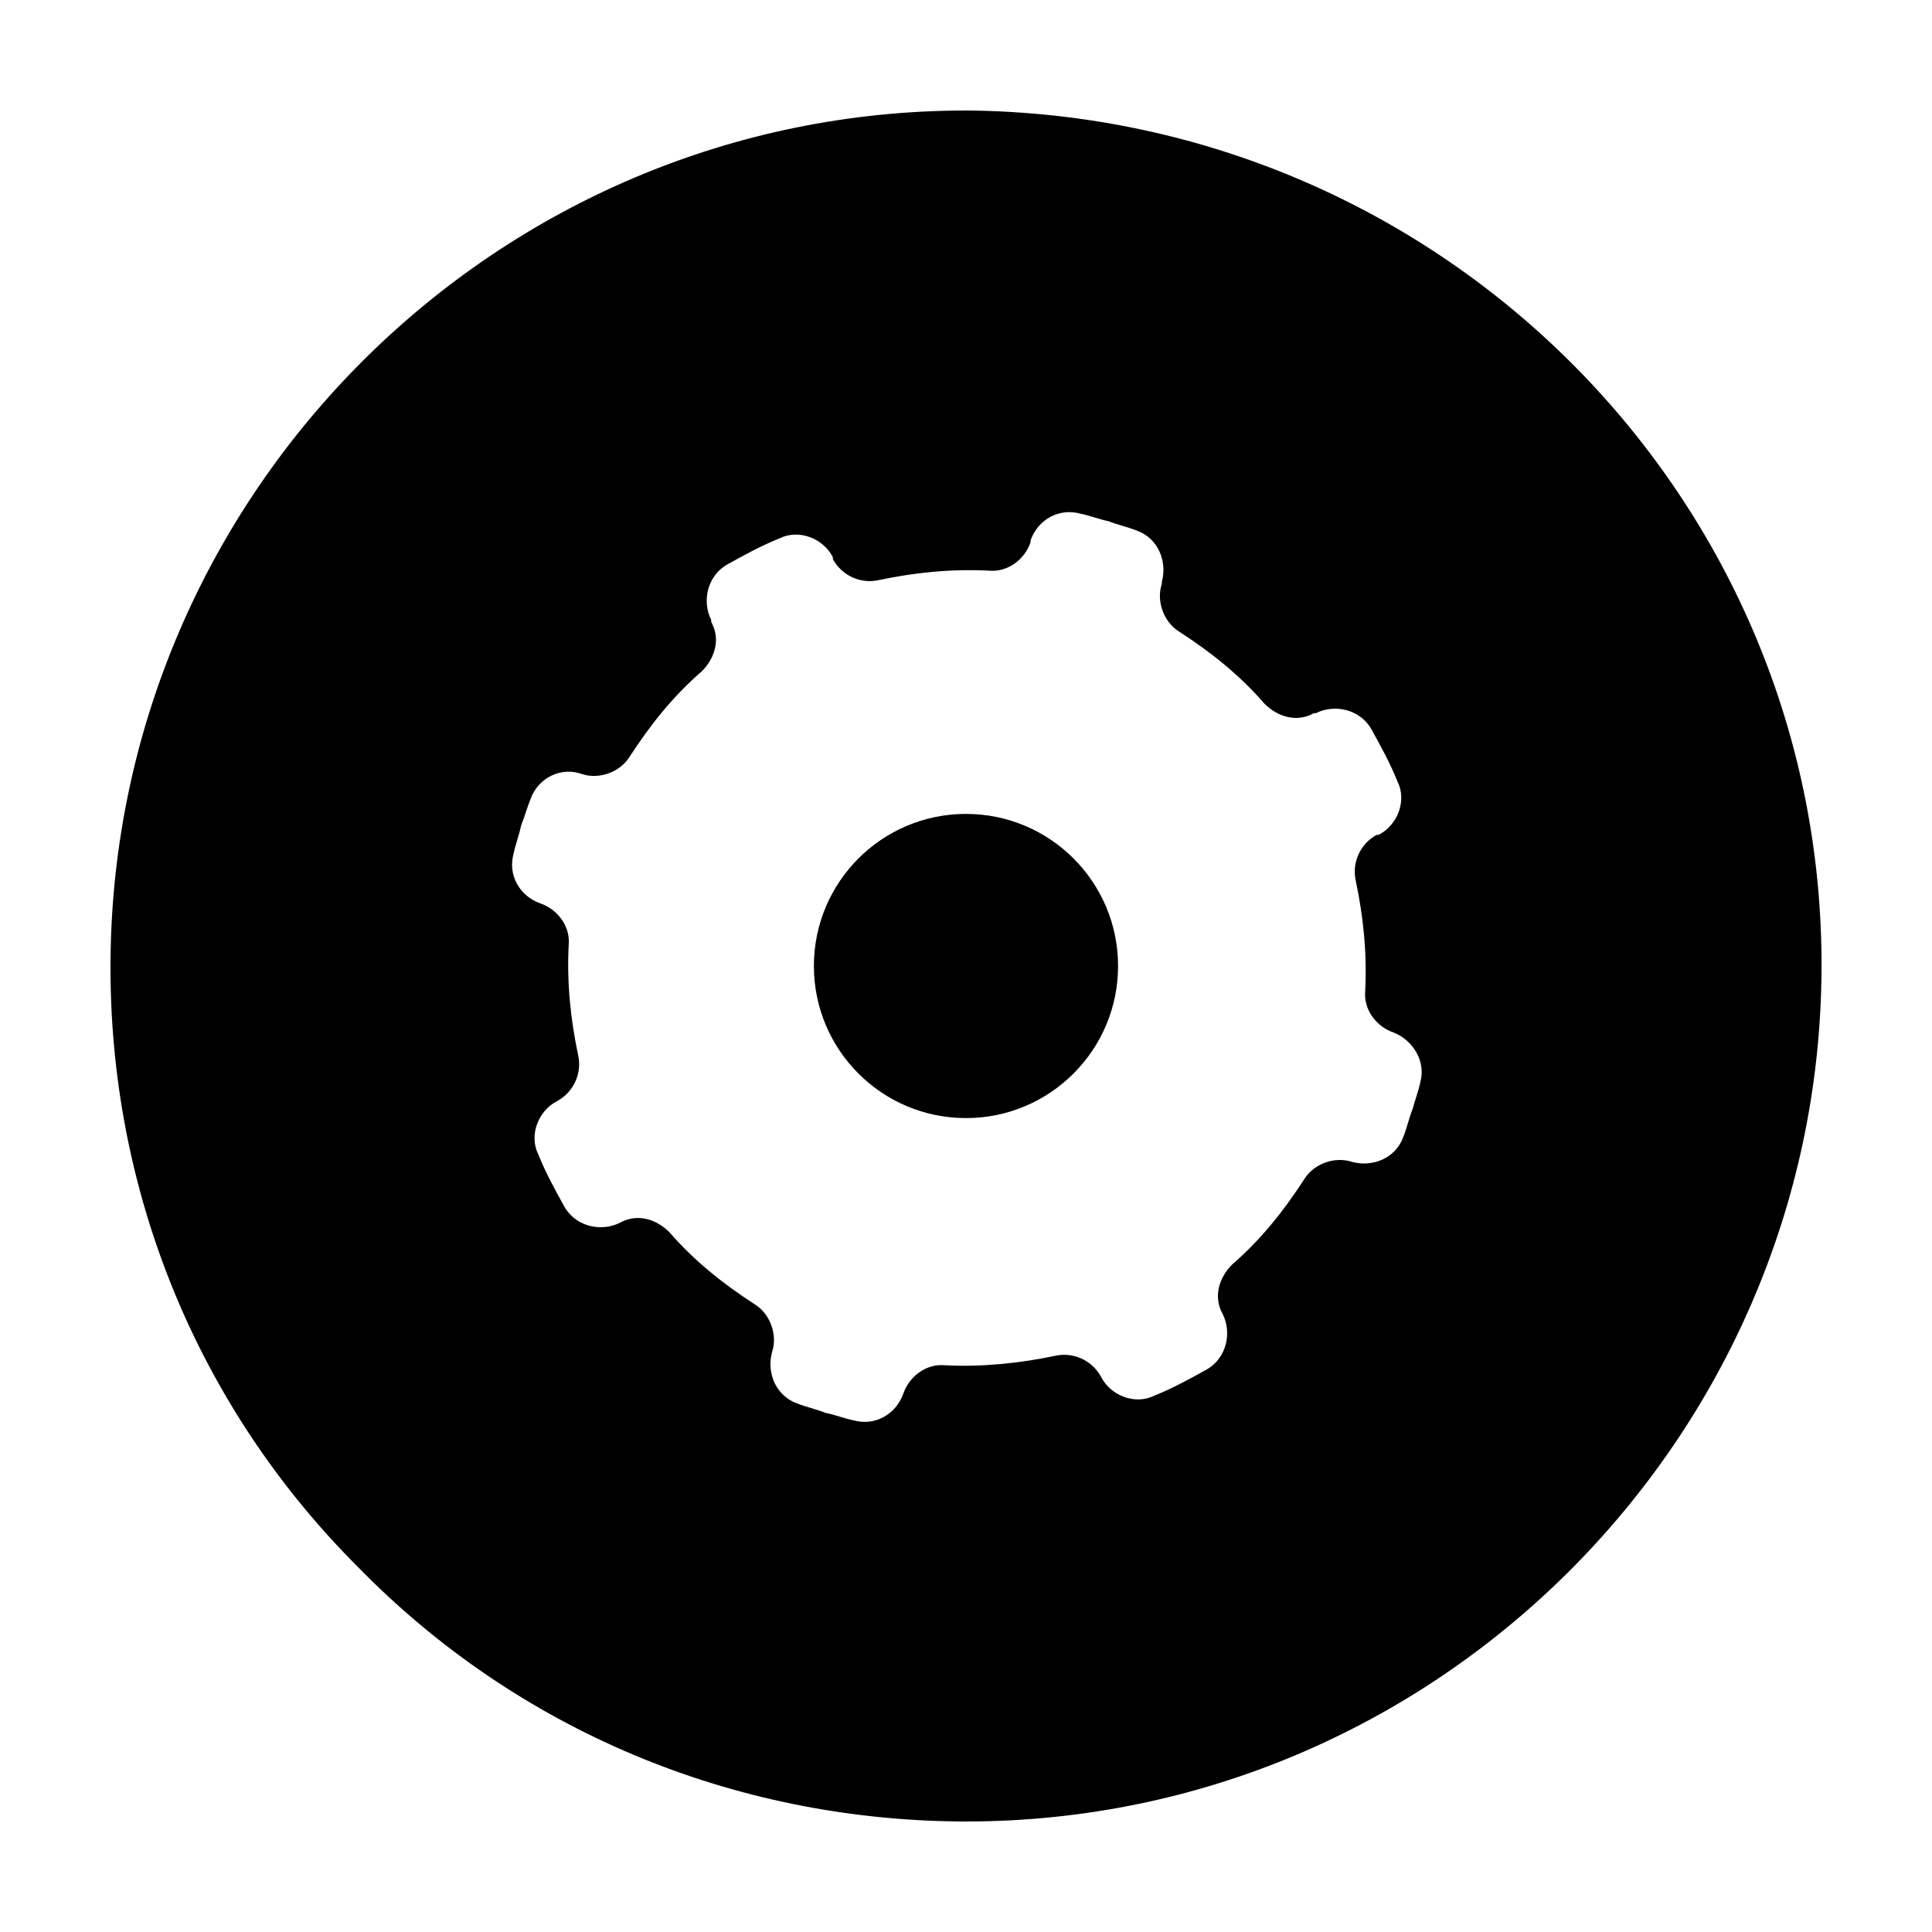 <?xml version="1.0" encoding="UTF-8"?>
<!-- Uploaded to: SVG Repo, www.svgrepo.com, Generator: SVG Repo Mixer Tools -->
<svg fill="#000000" width="800px" height="800px" version="1.1" viewBox="144 144 512 512" xmlns="http://www.w3.org/2000/svg">
 <g>
  <path d="m440.3 400c0 22.258-18.047 40.305-40.305 40.305-22.262 0-40.305-18.047-40.305-40.305 0-22.262 18.043-40.305 40.305-40.305 22.258 0 40.305 18.043 40.305 40.305"/>
  <path d="m400 173.29c-124.44 0-225.71 101.27-226.71 225.2-0.504 60.457 22.672 117.89 65.496 160.71 42.32 43.328 99.25 67.008 159.71 67.512h1.512c124.44 0 225.71-101.27 226.71-225.2 1.004-124.95-100.26-227.22-226.71-228.23zm120.41 257.45c-0.504 2.519-1.512 5.039-2.016 7.055-1.008 2.519-1.512 5.039-2.519 7.559-2.016 5.543-8.062 8.062-13.602 6.551-4.535-1.512-10.078 0.504-12.594 4.535-5.543 8.566-11.586 16.121-19.145 22.672-3.527 3.527-5.039 8.566-2.519 13.098 2.519 5.039 1.008 11.586-4.031 14.609-4.535 2.519-9.07 5.039-14.105 7.055-5.039 2.519-11.586 0-14.105-5.039-2.519-4.535-7.559-6.551-12.09-5.543-9.574 2.016-19.648 3.023-29.223 2.519-5.039-0.504-9.574 3.023-11.082 7.559-2.016 5.543-7.559 8.566-13.098 7.055-2.519-0.504-5.039-1.512-7.559-2.016-2.519-1.008-5.039-1.512-7.559-2.519-5.543-2.016-8.062-8.062-6.551-13.602 1.512-4.535-0.504-10.078-4.535-12.594-8.566-5.543-16.121-11.586-22.672-19.145-3.527-3.527-8.566-5.039-13.098-2.519-5.039 2.519-11.586 1.008-14.609-4.031-2.519-4.535-5.039-9.07-7.055-14.105-2.519-5.039 0-11.586 5.039-14.105 4.535-2.519 6.551-7.559 5.543-12.09-2.016-9.574-3.023-19.145-2.519-29.223 0.504-5.039-3.023-9.574-7.559-11.082-5.543-2.016-8.566-7.559-7.055-13.098 0.504-2.519 1.512-5.039 2.016-7.559 1.008-2.519 1.512-4.535 2.519-7.055 2.016-5.543 8.062-8.566 13.602-6.551 4.535 1.512 10.078-0.504 12.594-4.535 5.543-8.566 11.586-16.121 19.145-22.672 3.527-3.527 5.039-8.566 2.519-13.098v-0.504c-2.519-5.039-1.008-11.586 4.031-14.609 4.535-2.519 9.07-5.039 14.105-7.055 5.039-2.519 11.586 0 14.105 5.039v0.504c2.519 4.535 7.559 6.551 12.09 5.543 9.574-2.016 19.145-3.023 29.223-2.519 5.039 0.504 9.574-3.023 11.082-7.559v-0.504c2.016-5.543 7.559-8.566 13.098-7.055 2.519 0.504 5.039 1.512 7.559 2.016 2.519 1.008 5.039 1.512 7.559 2.519 5.543 2.016 8.062 8.062 6.551 13.602v0.504c-1.512 4.535 0.504 10.078 4.535 12.594 8.566 5.543 16.121 11.586 22.672 19.145 3.527 3.527 8.566 5.039 13.098 2.519h0.504c5.039-2.519 11.586-1.008 14.609 4.031 2.519 4.535 5.039 9.07 7.055 14.105 2.519 5.039 0 11.586-5.039 14.105h-0.504c-4.535 2.519-6.551 7.559-5.543 12.09 2.016 9.574 3.023 19.145 2.519 29.223-0.504 5.039 3.023 9.574 7.559 11.082 5.039 2.016 8.566 7.555 7.055 13.098z"/>
 </g>
</svg>